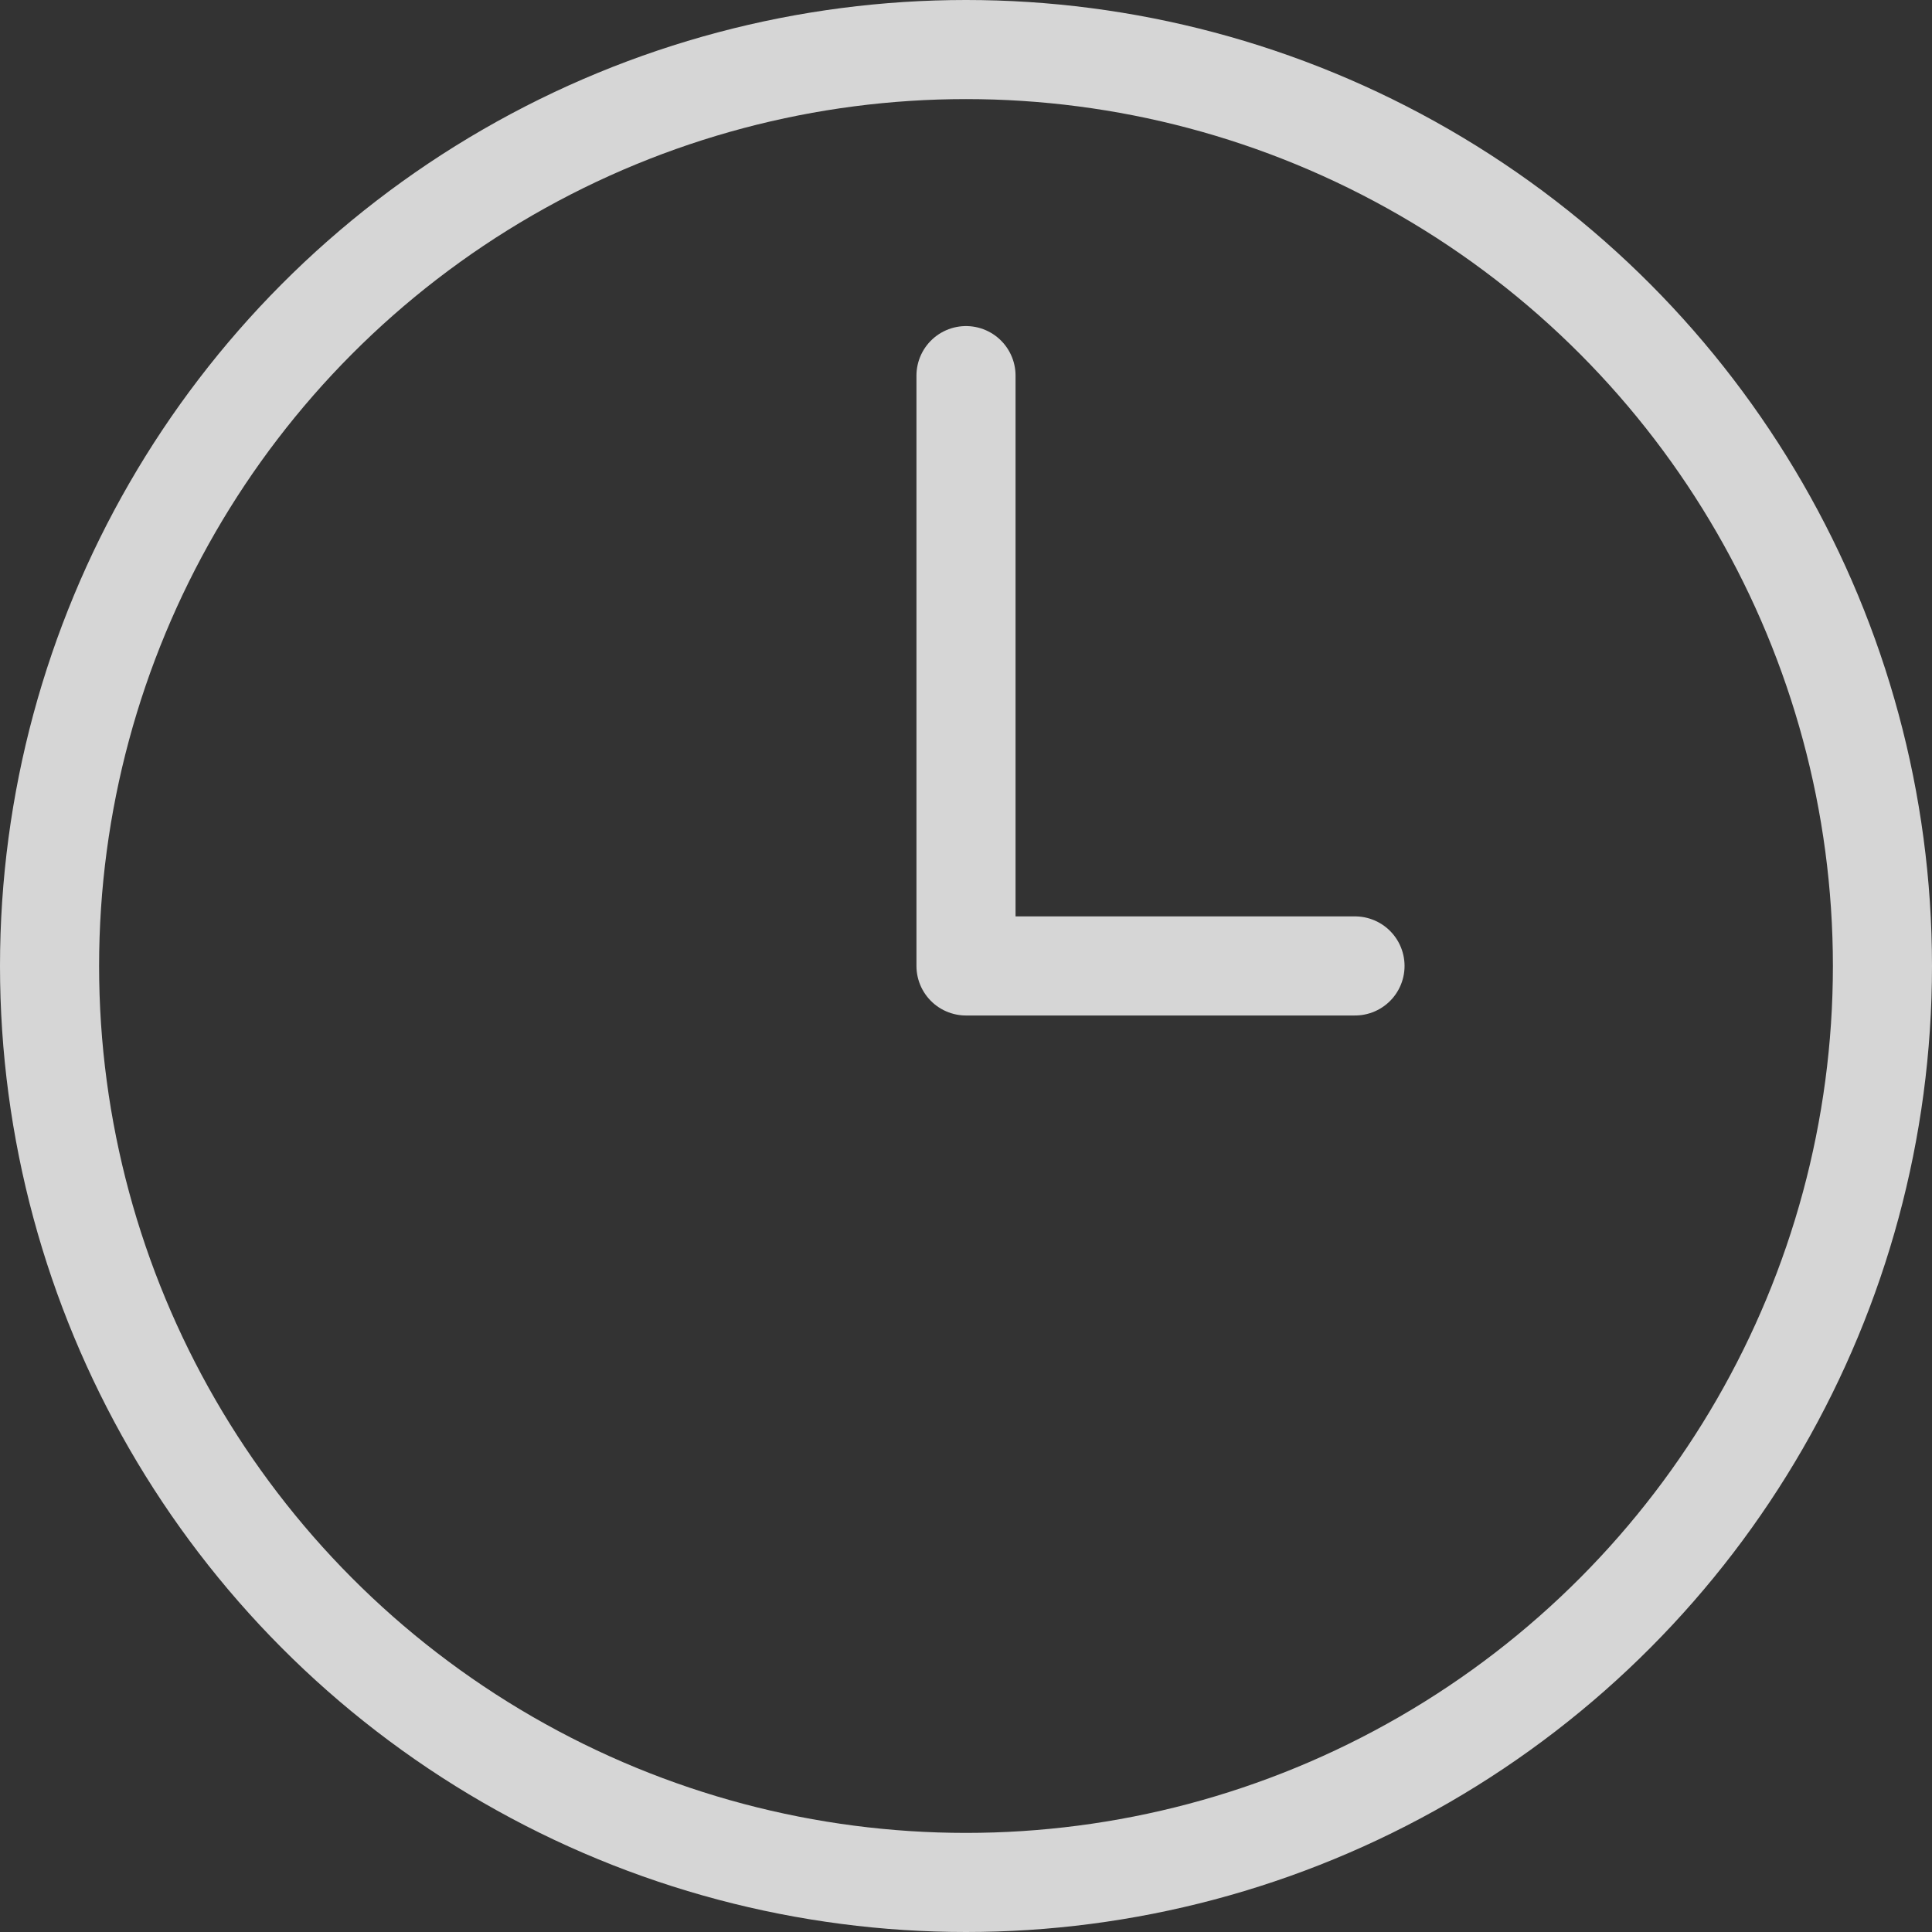 <svg xmlns="http://www.w3.org/2000/svg" width="31.622" height="31.622" viewBox="0 0 31.622 31.622">
  <rect x="0" y="0" width="31.622" height="31.622" fill="#333333" stroke="none"/>
  <g id="グループ_1985" data-name="グループ 1985" transform="translate(-1565.189 -5588.189)" opacity="0.799">
    <g id="アートワーク_16" data-name="アートワーク 16" transform="translate(1581 5604)">
      <g id="グループ_1966" data-name="グループ 1966" transform="translate(-15 -15)">
        <circle id="楕円形_803" data-name="楕円形 803" cx="15" cy="15" r="15" fill="none" stroke="#fff" stroke-miterlimit="10" stroke-width="1.622"/>
        <path id="パス_2385" data-name="パス 2385" d="M19.917,8v9.662h6.367" transform="translate(-4.917 -2.663)" fill="none" stroke="#fff" stroke-linecap="round" stroke-linejoin="round" stroke-width="1.622"/>
      </g>
    </g>
  </g>
</svg>
